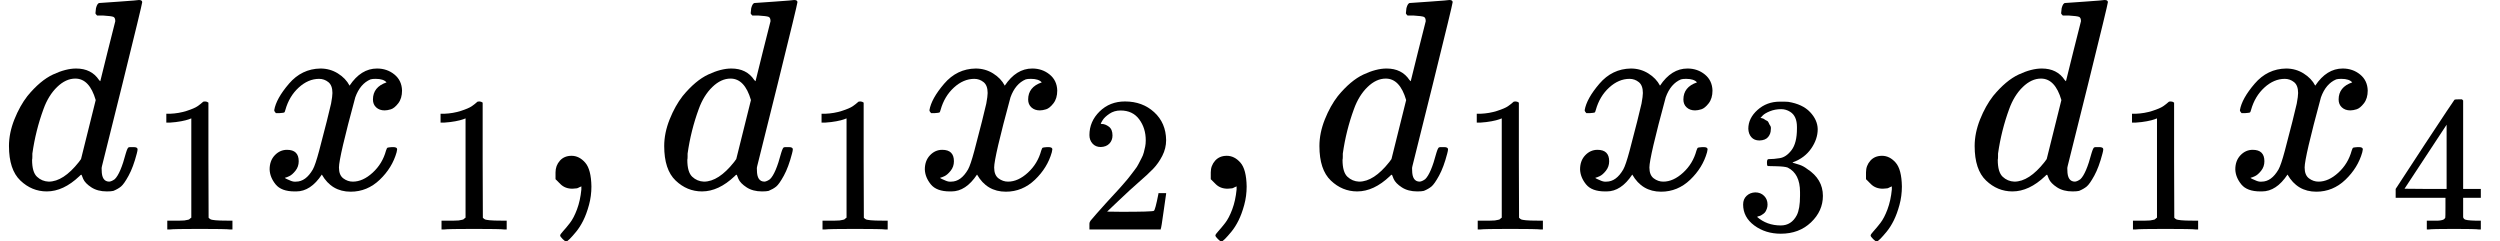 <svg version="1.1" style="vertical-align: -0.439ex;" xmlns="http://www.w3.org/2000/svg" width="9194.4px" height="888px"   viewBox="0 -694 9194.4 888" xmlns:xlink="http://www.w3.org/1999/xlink"><defs><path id="MJX-583-TEX-I-1D451" d="M366 683Q367 683 438 688T511 694Q523 694 523 686Q523 679 450 384T375 83T374 68Q374 26 402 26Q411 27 422 35Q443 55 463 131Q469 151 473 152Q475 153 483 153H487H491Q506 153 506 145Q506 140 503 129Q490 79 473 48T445 8T417 -8Q409 -10 393 -10Q359 -10 336 5T306 36L300 51Q299 52 296 50Q294 48 292 46Q233 -10 172 -10Q117 -10 75 30T33 157Q33 205 53 255T101 341Q148 398 195 420T280 442Q336 442 364 400Q369 394 369 396Q370 400 396 505T424 616Q424 629 417 632T378 637H357Q351 643 351 645T353 664Q358 683 366 683ZM352 326Q329 405 277 405Q242 405 210 374T160 293Q131 214 119 129Q119 126 119 118T118 106Q118 61 136 44T179 26Q233 26 290 98L298 109L352 326Z"></path><path id="MJX-583-TEX-N-31" d="M213 578L200 573Q186 568 160 563T102 556H83V602H102Q149 604 189 617T245 641T273 663Q275 666 285 666Q294 666 302 660V361L303 61Q310 54 315 52T339 48T401 46H427V0H416Q395 3 257 3Q121 3 100 0H88V46H114Q136 46 152 46T177 47T193 50T201 52T207 57T213 61V578Z"></path><path id="MJX-583-TEX-I-1D465" d="M52 289Q59 331 106 386T222 442Q257 442 286 424T329 379Q371 442 430 442Q467 442 494 420T522 361Q522 332 508 314T481 292T458 288Q439 288 427 299T415 328Q415 374 465 391Q454 404 425 404Q412 404 406 402Q368 386 350 336Q290 115 290 78Q290 50 306 38T341 26Q378 26 414 59T463 140Q466 150 469 151T485 153H489Q504 153 504 145Q504 144 502 134Q486 77 440 33T333 -11Q263 -11 227 52Q186 -10 133 -10H127Q78 -10 57 16T35 71Q35 103 54 123T99 143Q142 143 142 101Q142 81 130 66T107 46T94 41L91 40Q91 39 97 36T113 29T132 26Q168 26 194 71Q203 87 217 139T245 247T261 313Q266 340 266 352Q266 380 251 392T217 404Q177 404 142 372T93 290Q91 281 88 280T72 278H58Q52 284 52 289Z"></path><path id="MJX-583-TEX-N-2C" d="M78 35T78 60T94 103T137 121Q165 121 187 96T210 8Q210 -27 201 -60T180 -117T154 -158T130 -185T117 -194Q113 -194 104 -185T95 -172Q95 -168 106 -156T131 -126T157 -76T173 -3V9L172 8Q170 7 167 6T161 3T152 1T140 0Q113 0 96 17Z"></path><path id="MJX-583-TEX-N-32" d="M109 429Q82 429 66 447T50 491Q50 562 103 614T235 666Q326 666 387 610T449 465Q449 422 429 383T381 315T301 241Q265 210 201 149L142 93L218 92Q375 92 385 97Q392 99 409 186V189H449V186Q448 183 436 95T421 3V0H50V19V31Q50 38 56 46T86 81Q115 113 136 137Q145 147 170 174T204 211T233 244T261 278T284 308T305 340T320 369T333 401T340 431T343 464Q343 527 309 573T212 619Q179 619 154 602T119 569T109 550Q109 549 114 549Q132 549 151 535T170 489Q170 464 154 447T109 429Z"></path><path id="MJX-583-TEX-N-33" d="M127 463Q100 463 85 480T69 524Q69 579 117 622T233 665Q268 665 277 664Q351 652 390 611T430 522Q430 470 396 421T302 350L299 348Q299 347 308 345T337 336T375 315Q457 262 457 175Q457 96 395 37T238 -22Q158 -22 100 21T42 130Q42 158 60 175T105 193Q133 193 151 175T169 130Q169 119 166 110T159 94T148 82T136 74T126 70T118 67L114 66Q165 21 238 21Q293 21 321 74Q338 107 338 175V195Q338 290 274 322Q259 328 213 329L171 330L168 332Q166 335 166 348Q166 366 174 366Q202 366 232 371Q266 376 294 413T322 525V533Q322 590 287 612Q265 626 240 626Q208 626 181 615T143 592T132 580H135Q138 579 143 578T153 573T165 566T175 555T183 540T186 520Q186 498 172 481T127 463Z"></path><path id="MJX-583-TEX-N-34" d="M462 0Q444 3 333 3Q217 3 199 0H190V46H221Q241 46 248 46T265 48T279 53T286 61Q287 63 287 115V165H28V211L179 442Q332 674 334 675Q336 677 355 677H373L379 671V211H471V165H379V114Q379 73 379 66T385 54Q393 47 442 46H471V0H462ZM293 211V545L74 212L183 211H293Z"></path></defs><g stroke="currentColor" fill="currentColor" stroke-width="0" transform="scale(1,-1)"><g ><g ><g ><use  xlink:href="#MJX-583-TEX-I-1D451"></use></g><g  transform="translate(553,-150) scale(0.707)"><use  xlink:href="#MJX-583-TEX-N-31"></use></g></g><g  transform="translate(956.6,0)"><g ><use  xlink:href="#MJX-583-TEX-I-1D465"></use></g><g  transform="translate(605,-150) scale(0.707)"><use  xlink:href="#MJX-583-TEX-N-31"></use></g></g><g  transform="translate(1965.1,0)"><use  xlink:href="#MJX-583-TEX-N-2C"></use></g><g  transform="translate(2409.8,0)"><g ><use  xlink:href="#MJX-583-TEX-I-1D451"></use></g><g  transform="translate(553,-150) scale(0.707)"><use  xlink:href="#MJX-583-TEX-N-31"></use></g></g><g  transform="translate(3366.3,0)"><g ><use  xlink:href="#MJX-583-TEX-I-1D465"></use></g><g  transform="translate(605,-150) scale(0.707)"><use  xlink:href="#MJX-583-TEX-N-32"></use></g></g><g  transform="translate(4374.9,0)"><use  xlink:href="#MJX-583-TEX-N-2C"></use></g><g  transform="translate(4819.5,0)"><g ><use  xlink:href="#MJX-583-TEX-I-1D451"></use></g><g  transform="translate(553,-150) scale(0.707)"><use  xlink:href="#MJX-583-TEX-N-31"></use></g></g><g  transform="translate(5776.1,0)"><g ><use  xlink:href="#MJX-583-TEX-I-1D465"></use></g><g  transform="translate(605,-150) scale(0.707)"><use  xlink:href="#MJX-583-TEX-N-33"></use></g></g><g  transform="translate(6784.7,0)"><use  xlink:href="#MJX-583-TEX-N-2C"></use></g><g  transform="translate(7229.3,0)"><g ><use  xlink:href="#MJX-583-TEX-I-1D451"></use></g><g  transform="translate(553,-150) scale(0.707)"><use  xlink:href="#MJX-583-TEX-N-31"></use></g></g><g  transform="translate(8185.9,0)"><g ><use  xlink:href="#MJX-583-TEX-I-1D465"></use></g><g  transform="translate(605,-150) scale(0.707)"><use  xlink:href="#MJX-583-TEX-N-34"></use></g></g></g></g></svg>